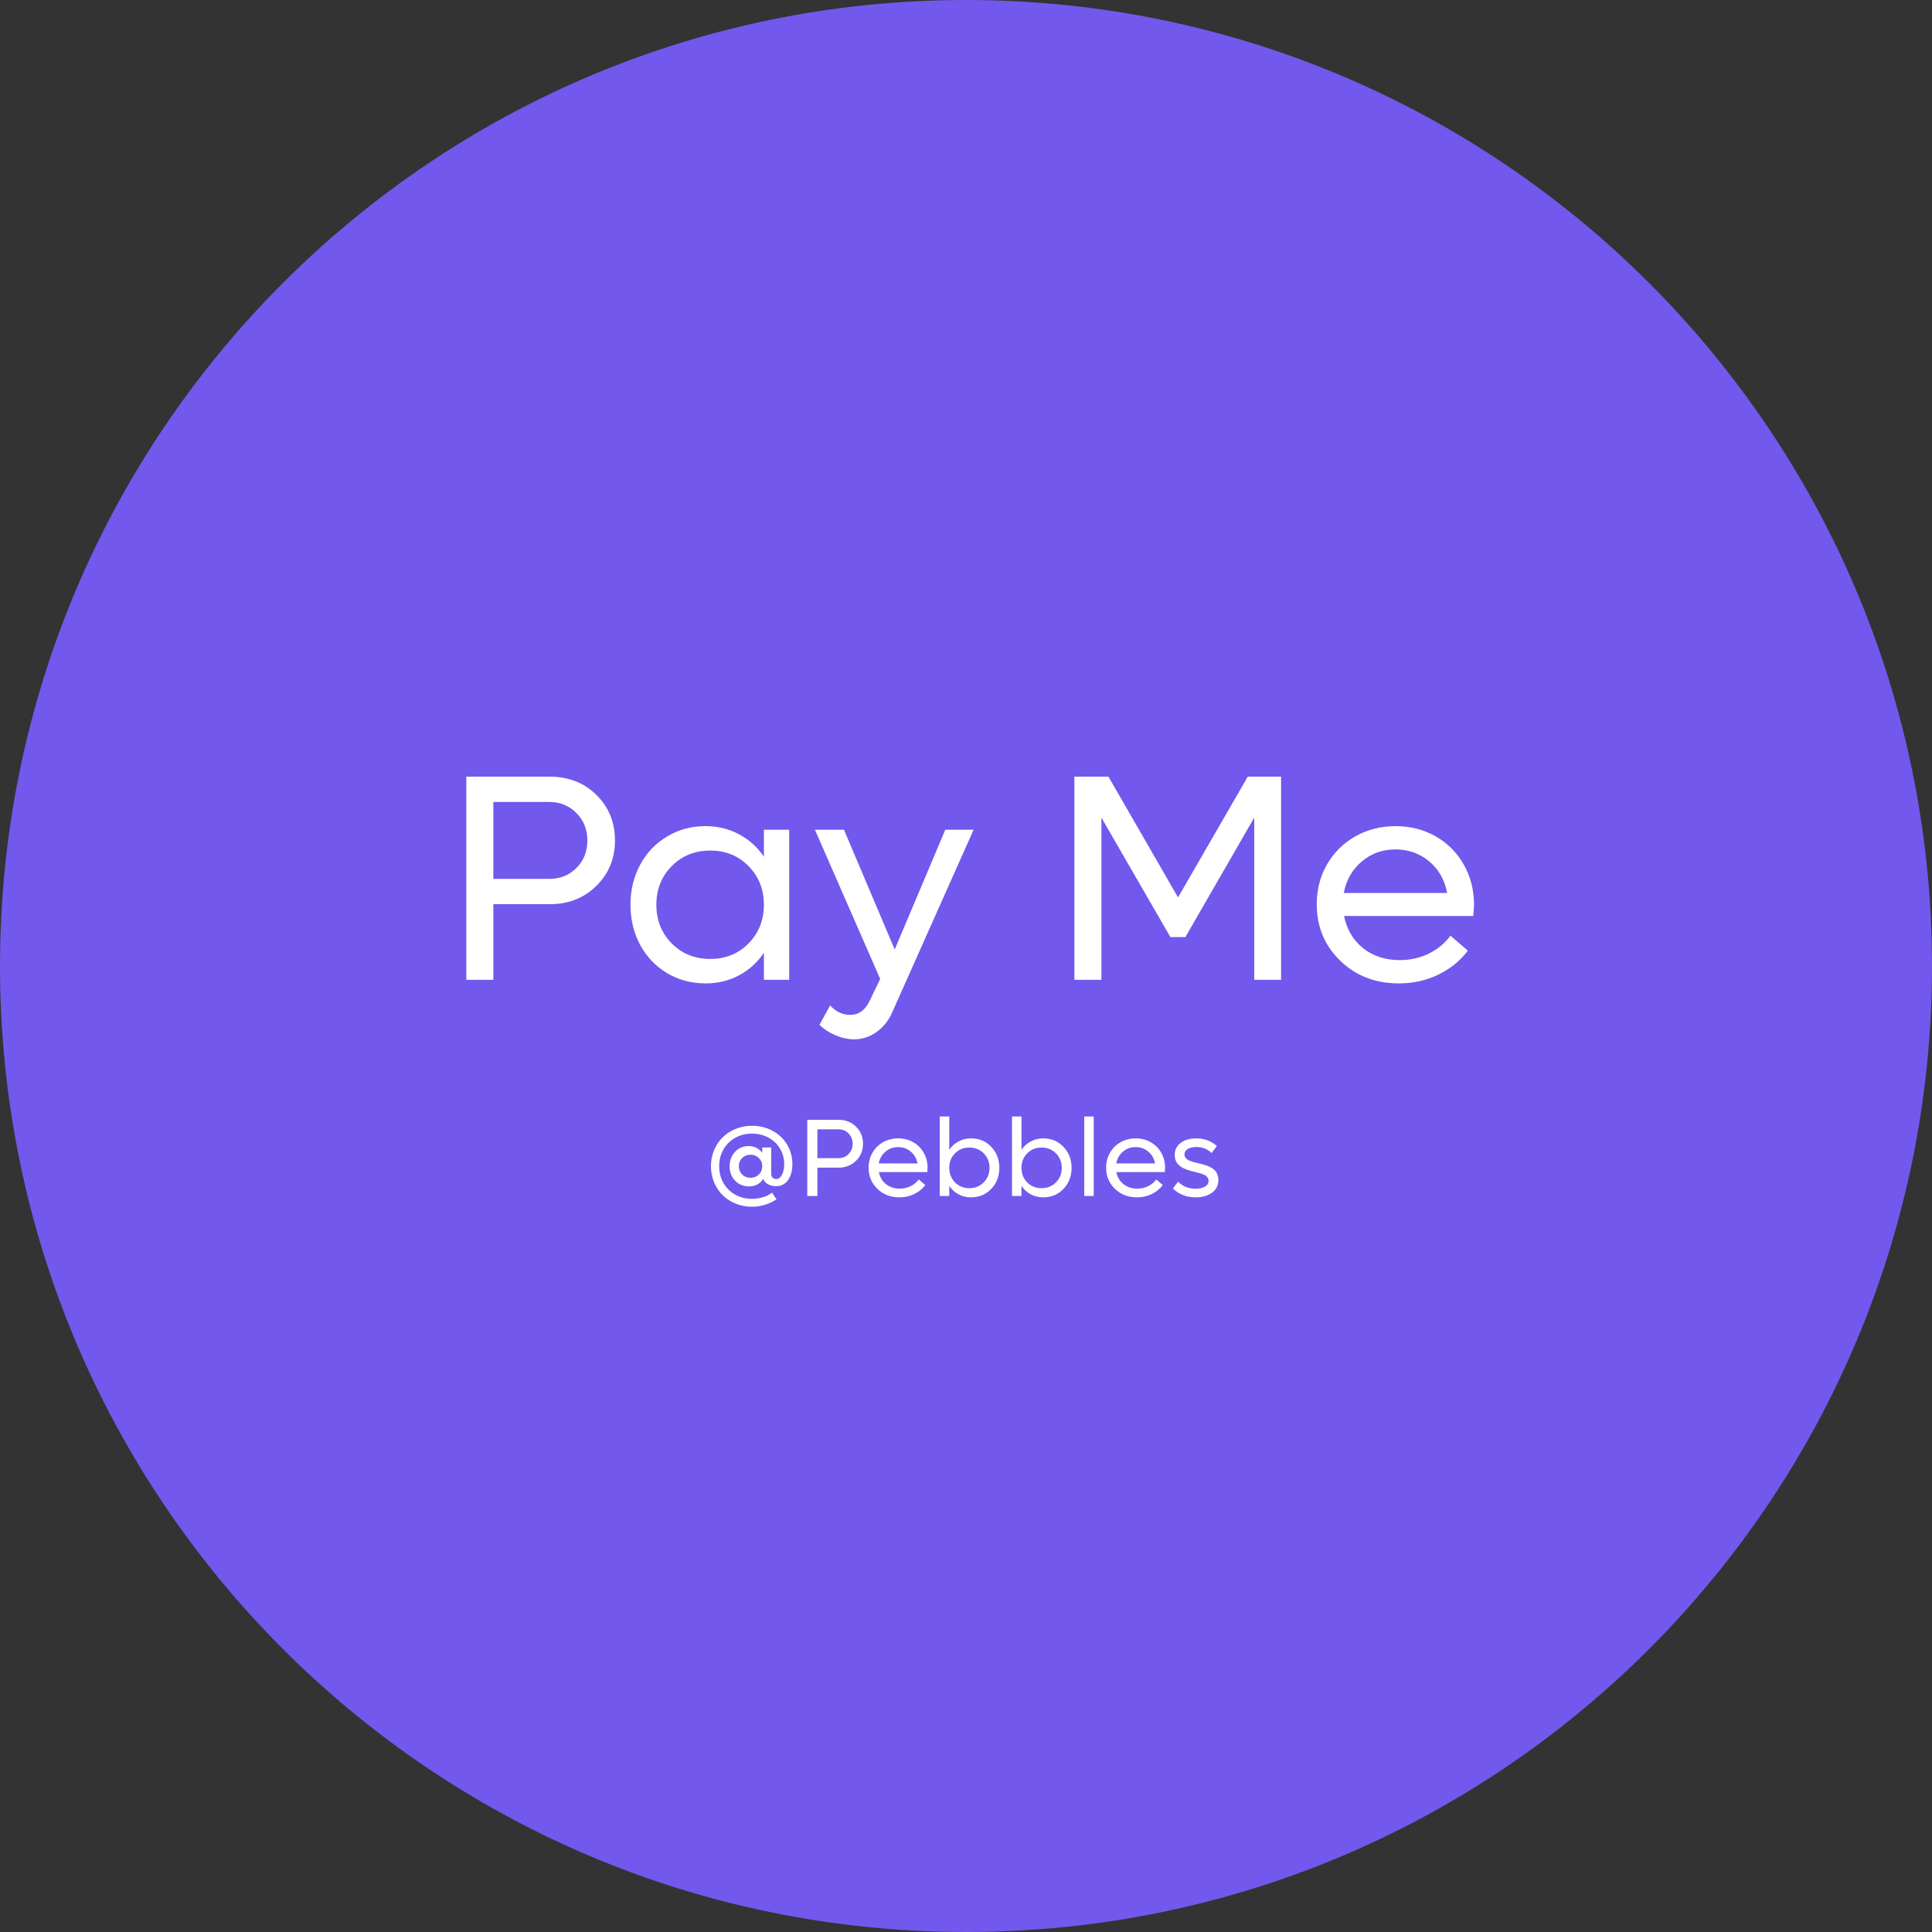 <svg width="420" height="420" viewBox="0 0 420 420" fill="none" xmlns="http://www.w3.org/2000/svg">
    <rect x="0" y="0" width="420" height="420" fill="#333333" stroke="none"/>
    <path d="M0 210C0 94.02 94.02 0 210 0C325.98 0 420 94.02 420 210C420 325.98 325.98 420 210 420C94.02 420 0 325.98 0 210Z"
          fill="#7258ED"/>
    <path d="M119.562 168.844C123.604 168.844 126.969 170.167 129.656 172.812C132.344 175.458 133.688 178.76 133.688 182.719C133.688 186.656 132.333 189.948 129.625 192.594C126.938 195.24 123.583 196.562 119.562 196.562H107.25V213H101.375V168.844H119.562ZM119.406 191.062C121.781 191.062 123.75 190.271 125.312 188.688C126.896 187.104 127.688 185.115 127.688 182.719C127.688 180.323 126.896 178.333 125.312 176.75C123.75 175.146 121.781 174.344 119.406 174.344H107.25V191.062H119.406ZM166.062 180.375H171.562V213H166.062V207.125C164.667 209.208 162.865 210.844 160.656 212.031C158.469 213.198 156.042 213.781 153.375 213.781C150.312 213.781 147.531 213.042 145.031 211.562C142.531 210.062 140.573 208.01 139.156 205.406C137.76 202.781 137.062 199.875 137.062 196.688C137.062 193.5 137.76 190.604 139.156 188C140.573 185.375 142.531 183.323 145.031 181.844C147.531 180.344 150.312 179.594 153.375 179.594C156.042 179.594 158.469 180.188 160.656 181.375C162.865 182.542 164.667 184.167 166.062 186.25V180.375ZM154.406 208.469C157.74 208.469 160.51 207.344 162.719 205.094C164.948 202.844 166.062 200.042 166.062 196.688C166.062 193.333 164.948 190.531 162.719 188.281C160.51 186.031 157.74 184.906 154.406 184.906C151.052 184.906 148.26 186.031 146.031 188.281C143.802 190.531 142.688 193.333 142.688 196.688C142.688 200.042 143.802 202.844 146.031 205.094C148.26 207.344 151.052 208.469 154.406 208.469ZM205.5 180.375H211.656L194.031 219.906C193.219 221.802 192.062 223.281 190.562 224.344C189.083 225.406 187.448 225.938 185.656 225.938C184.365 225.938 183.021 225.646 181.625 225.062C180.25 224.479 179.094 223.719 178.156 222.781L180.469 218.562C181.698 219.938 183.146 220.625 184.812 220.625C186.646 220.625 188.042 219.646 189 217.688L191.344 212.812L177.156 180.375H183.469L194.5 206.406L205.5 180.375ZM271.25 168.844H278.5V213H272.656V177.75L257.688 203.719H254.438L239.438 177.75V213H233.562V168.844H240.969L256.094 195.094L271.25 168.844ZM320.438 196.688C320.438 197 320.385 197.812 320.281 199.125H292.188C292.75 202 294.115 204.323 296.281 206.094C298.469 207.844 301.135 208.719 304.281 208.719C306.615 208.719 308.76 208.229 310.719 207.25C312.677 206.25 314.208 204.969 315.312 203.406L319.094 206.656C317.448 208.865 315.312 210.604 312.688 211.875C310.083 213.146 307.219 213.781 304.094 213.781C298.99 213.781 294.74 212.135 291.344 208.844C287.948 205.552 286.25 201.458 286.25 196.562C286.25 193.396 286.99 190.521 288.469 187.938C289.969 185.333 292.031 183.292 294.656 181.812C297.281 180.333 300.198 179.594 303.406 179.594C306.594 179.594 309.49 180.333 312.094 181.812C314.698 183.292 316.74 185.344 318.219 187.969C319.698 190.573 320.438 193.479 320.438 196.688ZM303.344 184.656C300.51 184.656 298.062 185.542 296 187.312C293.938 189.062 292.646 191.333 292.125 194.125H314.594C314.073 191.292 312.781 189.01 310.719 187.281C308.656 185.531 306.198 184.656 303.344 184.656Z"
          fill="white"/>
    <path d="M165.707 249.441H167.652V255.172C167.652 255.5 167.75 255.773 167.945 255.992C168.148 256.203 168.41 256.309 168.73 256.309C169.246 256.309 169.664 256.004 169.984 255.395C170.312 254.785 170.477 254.008 170.477 253.062C170.477 251.82 170.168 250.691 169.551 249.676C168.941 248.66 168.102 247.867 167.031 247.297C165.961 246.727 164.773 246.441 163.469 246.441C162.117 246.441 160.898 246.75 159.812 247.367C158.727 247.977 157.875 248.82 157.258 249.898C156.648 250.977 156.344 252.184 156.344 253.52C156.344 254.855 156.648 256.066 157.258 257.152C157.875 258.23 158.727 259.078 159.812 259.695C160.906 260.312 162.125 260.621 163.469 260.621C164.312 260.621 165.113 260.5 165.871 260.258C166.637 260.023 167.293 259.691 167.84 259.262L168.801 260.738C167.145 261.801 165.359 262.332 163.445 262.332C162.195 262.332 161.02 262.105 159.918 261.652C158.816 261.207 157.871 260.594 157.082 259.812C156.301 259.031 155.684 258.098 155.23 257.012C154.777 255.918 154.551 254.754 154.551 253.52C154.551 252.293 154.777 251.137 155.23 250.051C155.691 248.957 156.312 248.023 157.094 247.25C157.883 246.469 158.828 245.855 159.93 245.41C161.039 244.957 162.219 244.73 163.469 244.73C165.102 244.73 166.586 245.09 167.922 245.809C169.266 246.527 170.324 247.527 171.098 248.809C171.871 250.082 172.258 251.508 172.258 253.086C172.258 254.516 171.938 255.672 171.297 256.555C170.664 257.43 169.801 257.867 168.707 257.867C168.043 257.867 167.461 257.727 166.961 257.445C166.469 257.164 166.113 256.777 165.895 256.285C165.582 256.809 165.16 257.211 164.629 257.492C164.105 257.773 163.504 257.914 162.824 257.914C161.605 257.914 160.598 257.496 159.801 256.66C159.004 255.824 158.605 254.785 158.605 253.543C158.605 252.285 159 251.238 159.789 250.402C160.578 249.566 161.551 249.148 162.707 249.148C163.996 249.148 164.996 249.645 165.707 250.637V249.441ZM163.141 256.039C163.875 256.039 164.484 255.801 164.969 255.324C165.461 254.84 165.707 254.238 165.707 253.52C165.707 252.809 165.457 252.215 164.957 251.738C164.465 251.262 163.859 251.023 163.141 251.023C162.422 251.023 161.82 251.262 161.336 251.738C160.859 252.207 160.621 252.801 160.621 253.52C160.621 254.246 160.859 254.848 161.336 255.324C161.812 255.801 162.414 256.039 163.141 256.039ZM182.312 243.441C183.828 243.441 185.09 243.938 186.098 244.93C187.105 245.922 187.609 247.16 187.609 248.645C187.609 250.121 187.102 251.355 186.086 252.348C185.078 253.34 183.82 253.836 182.312 253.836H177.695V260H175.492V243.441H182.312ZM182.254 251.773C183.145 251.773 183.883 251.477 184.469 250.883C185.062 250.289 185.359 249.543 185.359 248.645C185.359 247.746 185.062 247 184.469 246.406C183.883 245.805 183.145 245.504 182.254 245.504H177.695V251.773H182.254ZM201.648 253.883C201.648 254 201.629 254.305 201.59 254.797H191.055C191.266 255.875 191.777 256.746 192.59 257.41C193.41 258.066 194.41 258.395 195.59 258.395C196.465 258.395 197.27 258.211 198.004 257.844C198.738 257.469 199.312 256.988 199.727 256.402L201.145 257.621C200.527 258.449 199.727 259.102 198.742 259.578C197.766 260.055 196.691 260.293 195.52 260.293C193.605 260.293 192.012 259.676 190.738 258.441C189.465 257.207 188.828 255.672 188.828 253.836C188.828 252.648 189.105 251.57 189.66 250.602C190.223 249.625 190.996 248.859 191.98 248.305C192.965 247.75 194.059 247.473 195.262 247.473C196.457 247.473 197.543 247.75 198.52 248.305C199.496 248.859 200.262 249.629 200.816 250.613C201.371 251.59 201.648 252.68 201.648 253.883ZM195.238 249.371C194.176 249.371 193.258 249.703 192.484 250.367C191.711 251.023 191.227 251.875 191.031 252.922H199.457C199.262 251.859 198.777 251.004 198.004 250.355C197.23 249.699 196.309 249.371 195.238 249.371ZM211.105 247.473C212.855 247.473 214.316 248.086 215.488 249.312C216.66 250.539 217.246 252.062 217.246 253.883C217.246 255.703 216.66 257.227 215.488 258.453C214.316 259.68 212.855 260.293 211.105 260.293C210.105 260.293 209.195 260.074 208.375 259.637C207.555 259.191 206.883 258.578 206.359 257.797V260H204.297V242.715H206.359V249.969C206.883 249.188 207.555 248.578 208.375 248.141C209.195 247.695 210.105 247.473 211.105 247.473ZM210.719 258.301C211.977 258.301 213.023 257.879 213.859 257.035C214.695 256.191 215.113 255.141 215.113 253.883C215.113 252.625 214.695 251.574 213.859 250.73C213.023 249.887 211.977 249.465 210.719 249.465C209.469 249.465 208.43 249.887 207.602 250.73C206.773 251.574 206.359 252.625 206.359 253.883C206.359 255.141 206.773 256.191 207.602 257.035C208.43 257.879 209.469 258.301 210.719 258.301ZM226.809 247.473C228.559 247.473 230.02 248.086 231.191 249.312C232.363 250.539 232.949 252.062 232.949 253.883C232.949 255.703 232.363 257.227 231.191 258.453C230.02 259.68 228.559 260.293 226.809 260.293C225.809 260.293 224.898 260.074 224.078 259.637C223.258 259.191 222.586 258.578 222.062 257.797V260H220V242.715H222.062V249.969C222.586 249.188 223.258 248.578 224.078 248.141C224.898 247.695 225.809 247.473 226.809 247.473ZM226.422 258.301C227.68 258.301 228.727 257.879 229.562 257.035C230.398 256.191 230.816 255.141 230.816 253.883C230.816 252.625 230.398 251.574 229.562 250.73C228.727 249.887 227.68 249.465 226.422 249.465C225.172 249.465 224.133 249.887 223.305 250.73C222.477 251.574 222.062 252.625 222.062 253.883C222.062 255.141 222.477 256.191 223.305 257.035C224.133 257.879 225.172 258.301 226.422 258.301ZM235.703 260V242.715H237.766V260H235.703ZM253.281 253.883C253.281 254 253.262 254.305 253.223 254.797H242.688C242.898 255.875 243.41 256.746 244.223 257.41C245.043 258.066 246.043 258.395 247.223 258.395C248.098 258.395 248.902 258.211 249.637 257.844C250.371 257.469 250.945 256.988 251.359 256.402L252.777 257.621C252.16 258.449 251.359 259.102 250.375 259.578C249.398 260.055 248.324 260.293 247.152 260.293C245.238 260.293 243.645 259.676 242.371 258.441C241.098 257.207 240.461 255.672 240.461 253.836C240.461 252.648 240.738 251.57 241.293 250.602C241.855 249.625 242.629 248.859 243.613 248.305C244.598 247.75 245.691 247.473 246.895 247.473C248.09 247.473 249.176 247.75 250.152 248.305C251.129 248.859 251.895 249.629 252.449 250.613C253.004 251.59 253.281 252.68 253.281 253.883ZM246.871 249.371C245.809 249.371 244.891 249.703 244.117 250.367C243.344 251.023 242.859 251.875 242.664 252.922H251.09C250.895 251.859 250.41 251.004 249.637 250.355C248.863 249.699 247.941 249.371 246.871 249.371ZM259.938 260.293C257.961 260.293 256.305 259.652 254.969 258.371L256.117 256.883C257.117 257.906 258.379 258.418 259.902 258.418C260.73 258.418 261.41 258.266 261.941 257.961C262.473 257.648 262.738 257.223 262.738 256.684C262.738 256.457 262.68 256.254 262.562 256.074C262.453 255.887 262.32 255.734 262.164 255.617C262.016 255.5 261.789 255.387 261.484 255.277C261.188 255.16 260.926 255.074 260.699 255.02C260.48 254.957 260.168 254.875 259.762 254.773C259.387 254.68 259.09 254.605 258.871 254.551C258.652 254.488 258.367 254.395 258.016 254.27C257.672 254.145 257.391 254.023 257.172 253.906C256.961 253.789 256.727 253.637 256.469 253.449C256.219 253.254 256.02 253.051 255.871 252.84C255.73 252.621 255.609 252.363 255.508 252.066C255.414 251.762 255.367 251.43 255.367 251.07C255.367 250.305 255.586 249.645 256.023 249.09C256.461 248.535 257.027 248.129 257.723 247.871C258.418 247.605 259.195 247.473 260.055 247.473C261.82 247.473 263.316 248.031 264.543 249.148L263.383 250.66C262.484 249.785 261.383 249.348 260.078 249.348C259.336 249.348 258.719 249.488 258.227 249.77C257.734 250.051 257.488 250.445 257.488 250.953C257.488 251.188 257.547 251.398 257.664 251.586C257.781 251.766 257.914 251.914 258.062 252.031C258.219 252.148 258.453 252.266 258.766 252.383C259.078 252.492 259.34 252.578 259.551 252.641C259.77 252.695 260.09 252.773 260.512 252.875C260.879 252.961 261.172 253.035 261.391 253.098C261.617 253.152 261.902 253.238 262.246 253.355C262.59 253.473 262.867 253.59 263.078 253.707C263.297 253.816 263.531 253.965 263.781 254.152C264.031 254.34 264.227 254.539 264.367 254.75C264.508 254.961 264.625 255.219 264.719 255.523C264.82 255.82 264.871 256.145 264.871 256.496C264.871 257.676 264.406 258.605 263.477 259.285C262.547 259.957 261.367 260.293 259.938 260.293Z"
          fill="white"/>
</svg>
